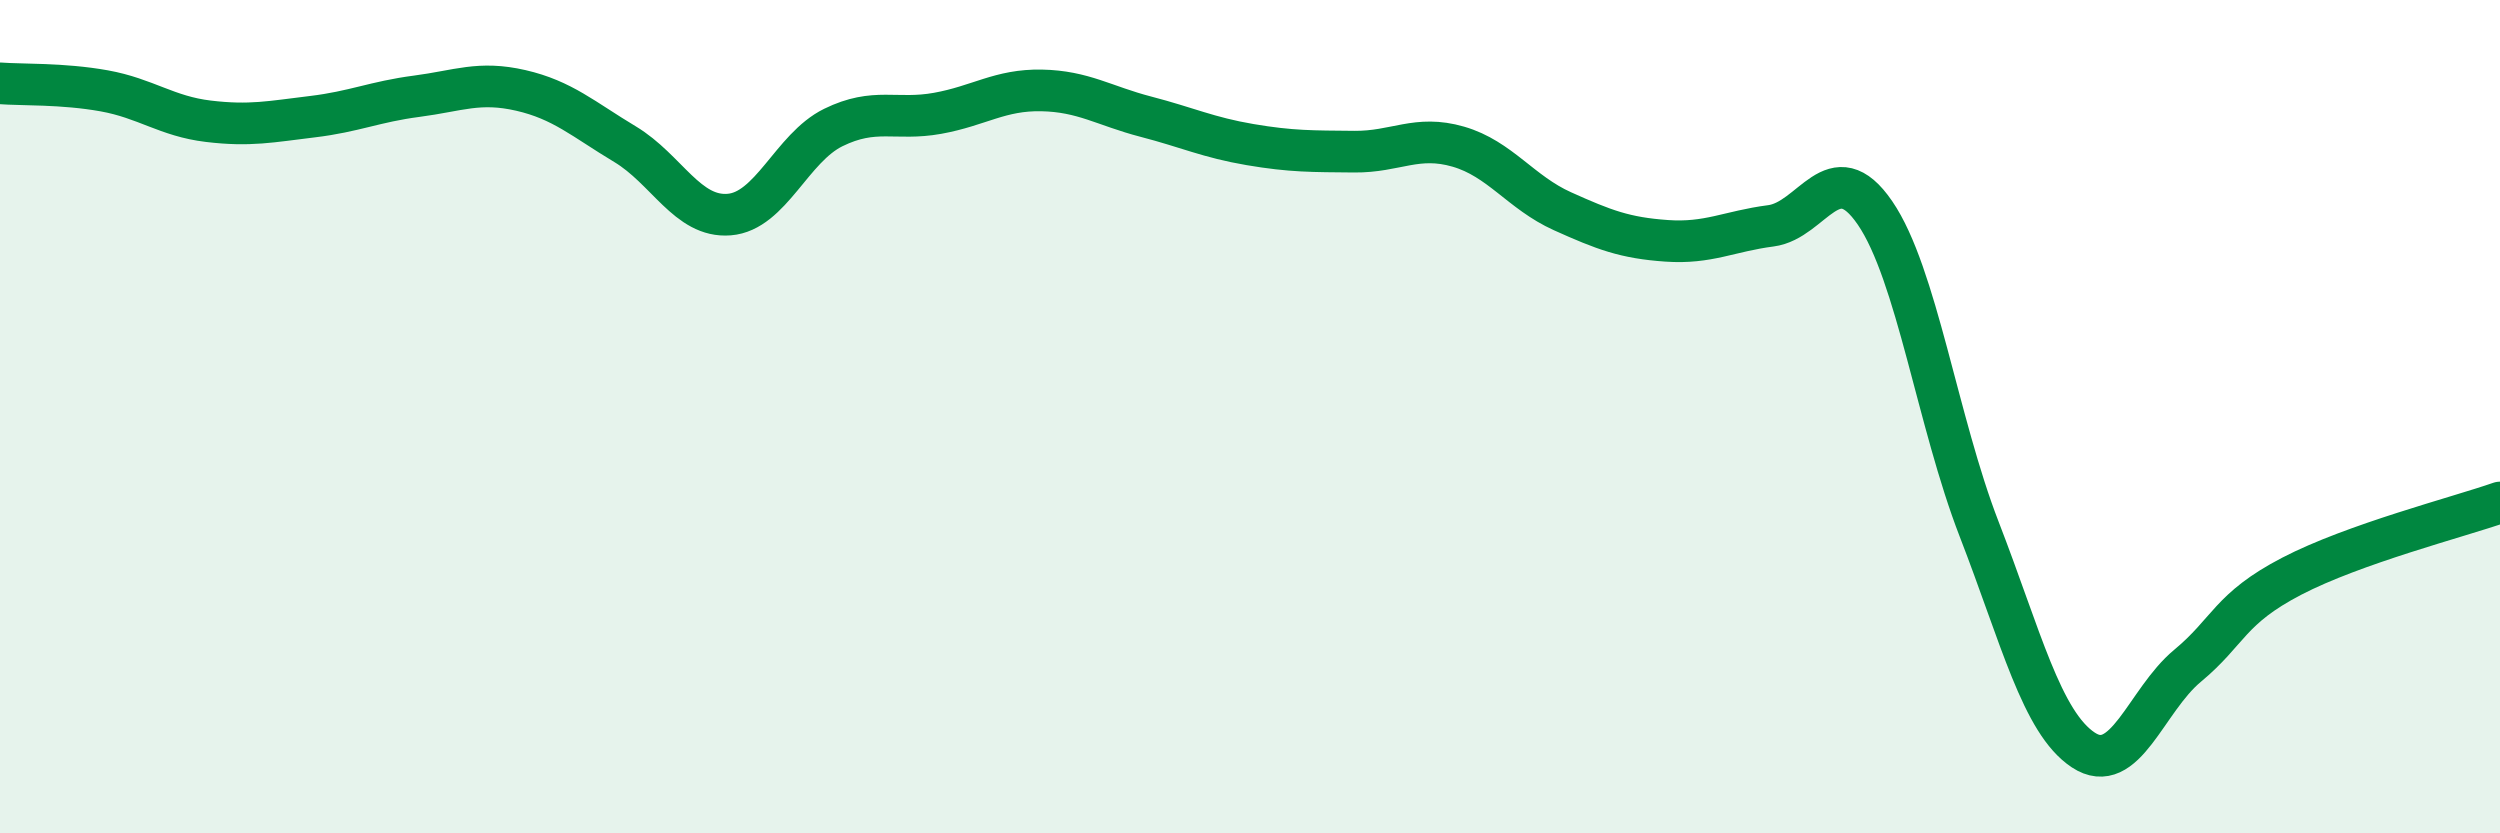 
    <svg width="60" height="20" viewBox="0 0 60 20" xmlns="http://www.w3.org/2000/svg">
      <path
        d="M 0,2 C 0.5,2.04 1.5,2 2.5,2.18 C 3.5,2.36 4,2.79 5,2.91 C 6,3.03 6.5,2.92 7.5,2.8 C 8.5,2.68 9,2.44 10,2.31 C 11,2.18 11.5,1.94 12.5,2.17 C 13.5,2.4 14,2.86 15,3.46 C 16,4.06 16.5,5.23 17.5,5.15 C 18.5,5.07 19,3.55 20,3.06 C 21,2.57 21.5,2.9 22.5,2.72 C 23.5,2.54 24,2.15 25,2.17 C 26,2.19 26.5,2.54 27.5,2.8 C 28.5,3.06 29,3.3 30,3.47 C 31,3.64 31.5,3.63 32.5,3.64 C 33.5,3.65 34,3.23 35,3.52 C 36,3.81 36.5,4.62 37.5,5.07 C 38.5,5.52 39,5.71 40,5.78 C 41,5.85 41.5,5.55 42.5,5.42 C 43.5,5.29 44,3.65 45,5.11 C 46,6.57 46.5,10.12 47.5,12.7 C 48.5,15.28 49,17.34 50,18 C 51,18.66 51.5,16.81 52.5,15.98 C 53.5,15.15 53.5,14.61 55,13.83 C 56.5,13.05 59,12.41 60,12.06L60 20L0 20Z"
        fill="#008740"
        opacity="0.1"
        stroke-linecap="round"
        stroke-linejoin="round"
      />
      <path
        d="M 0,2 C 0.5,2.04 1.5,2 2.5,2.18 C 3.5,2.36 4,2.79 5,2.91 C 6,3.03 6.5,2.92 7.5,2.8 C 8.5,2.68 9,2.44 10,2.31 C 11,2.18 11.5,1.94 12.5,2.17 C 13.5,2.4 14,2.86 15,3.46 C 16,4.06 16.5,5.23 17.5,5.15 C 18.5,5.07 19,3.55 20,3.06 C 21,2.57 21.5,2.9 22.5,2.72 C 23.5,2.54 24,2.15 25,2.17 C 26,2.19 26.5,2.54 27.5,2.8 C 28.5,3.06 29,3.3 30,3.47 C 31,3.64 31.5,3.63 32.5,3.64 C 33.5,3.65 34,3.23 35,3.52 C 36,3.81 36.5,4.62 37.5,5.07 C 38.5,5.52 39,5.71 40,5.78 C 41,5.85 41.5,5.55 42.5,5.42 C 43.5,5.29 44,3.65 45,5.11 C 46,6.57 46.5,10.12 47.5,12.7 C 48.5,15.28 49,17.34 50,18 C 51,18.66 51.5,16.81 52.5,15.98 C 53.5,15.15 53.5,14.61 55,13.83 C 56.5,13.05 59,12.41 60,12.06"
        stroke="#008740"
        stroke-width="1"
        fill="none"
        stroke-linecap="round"
        stroke-linejoin="round"
      />
    </svg>
  
